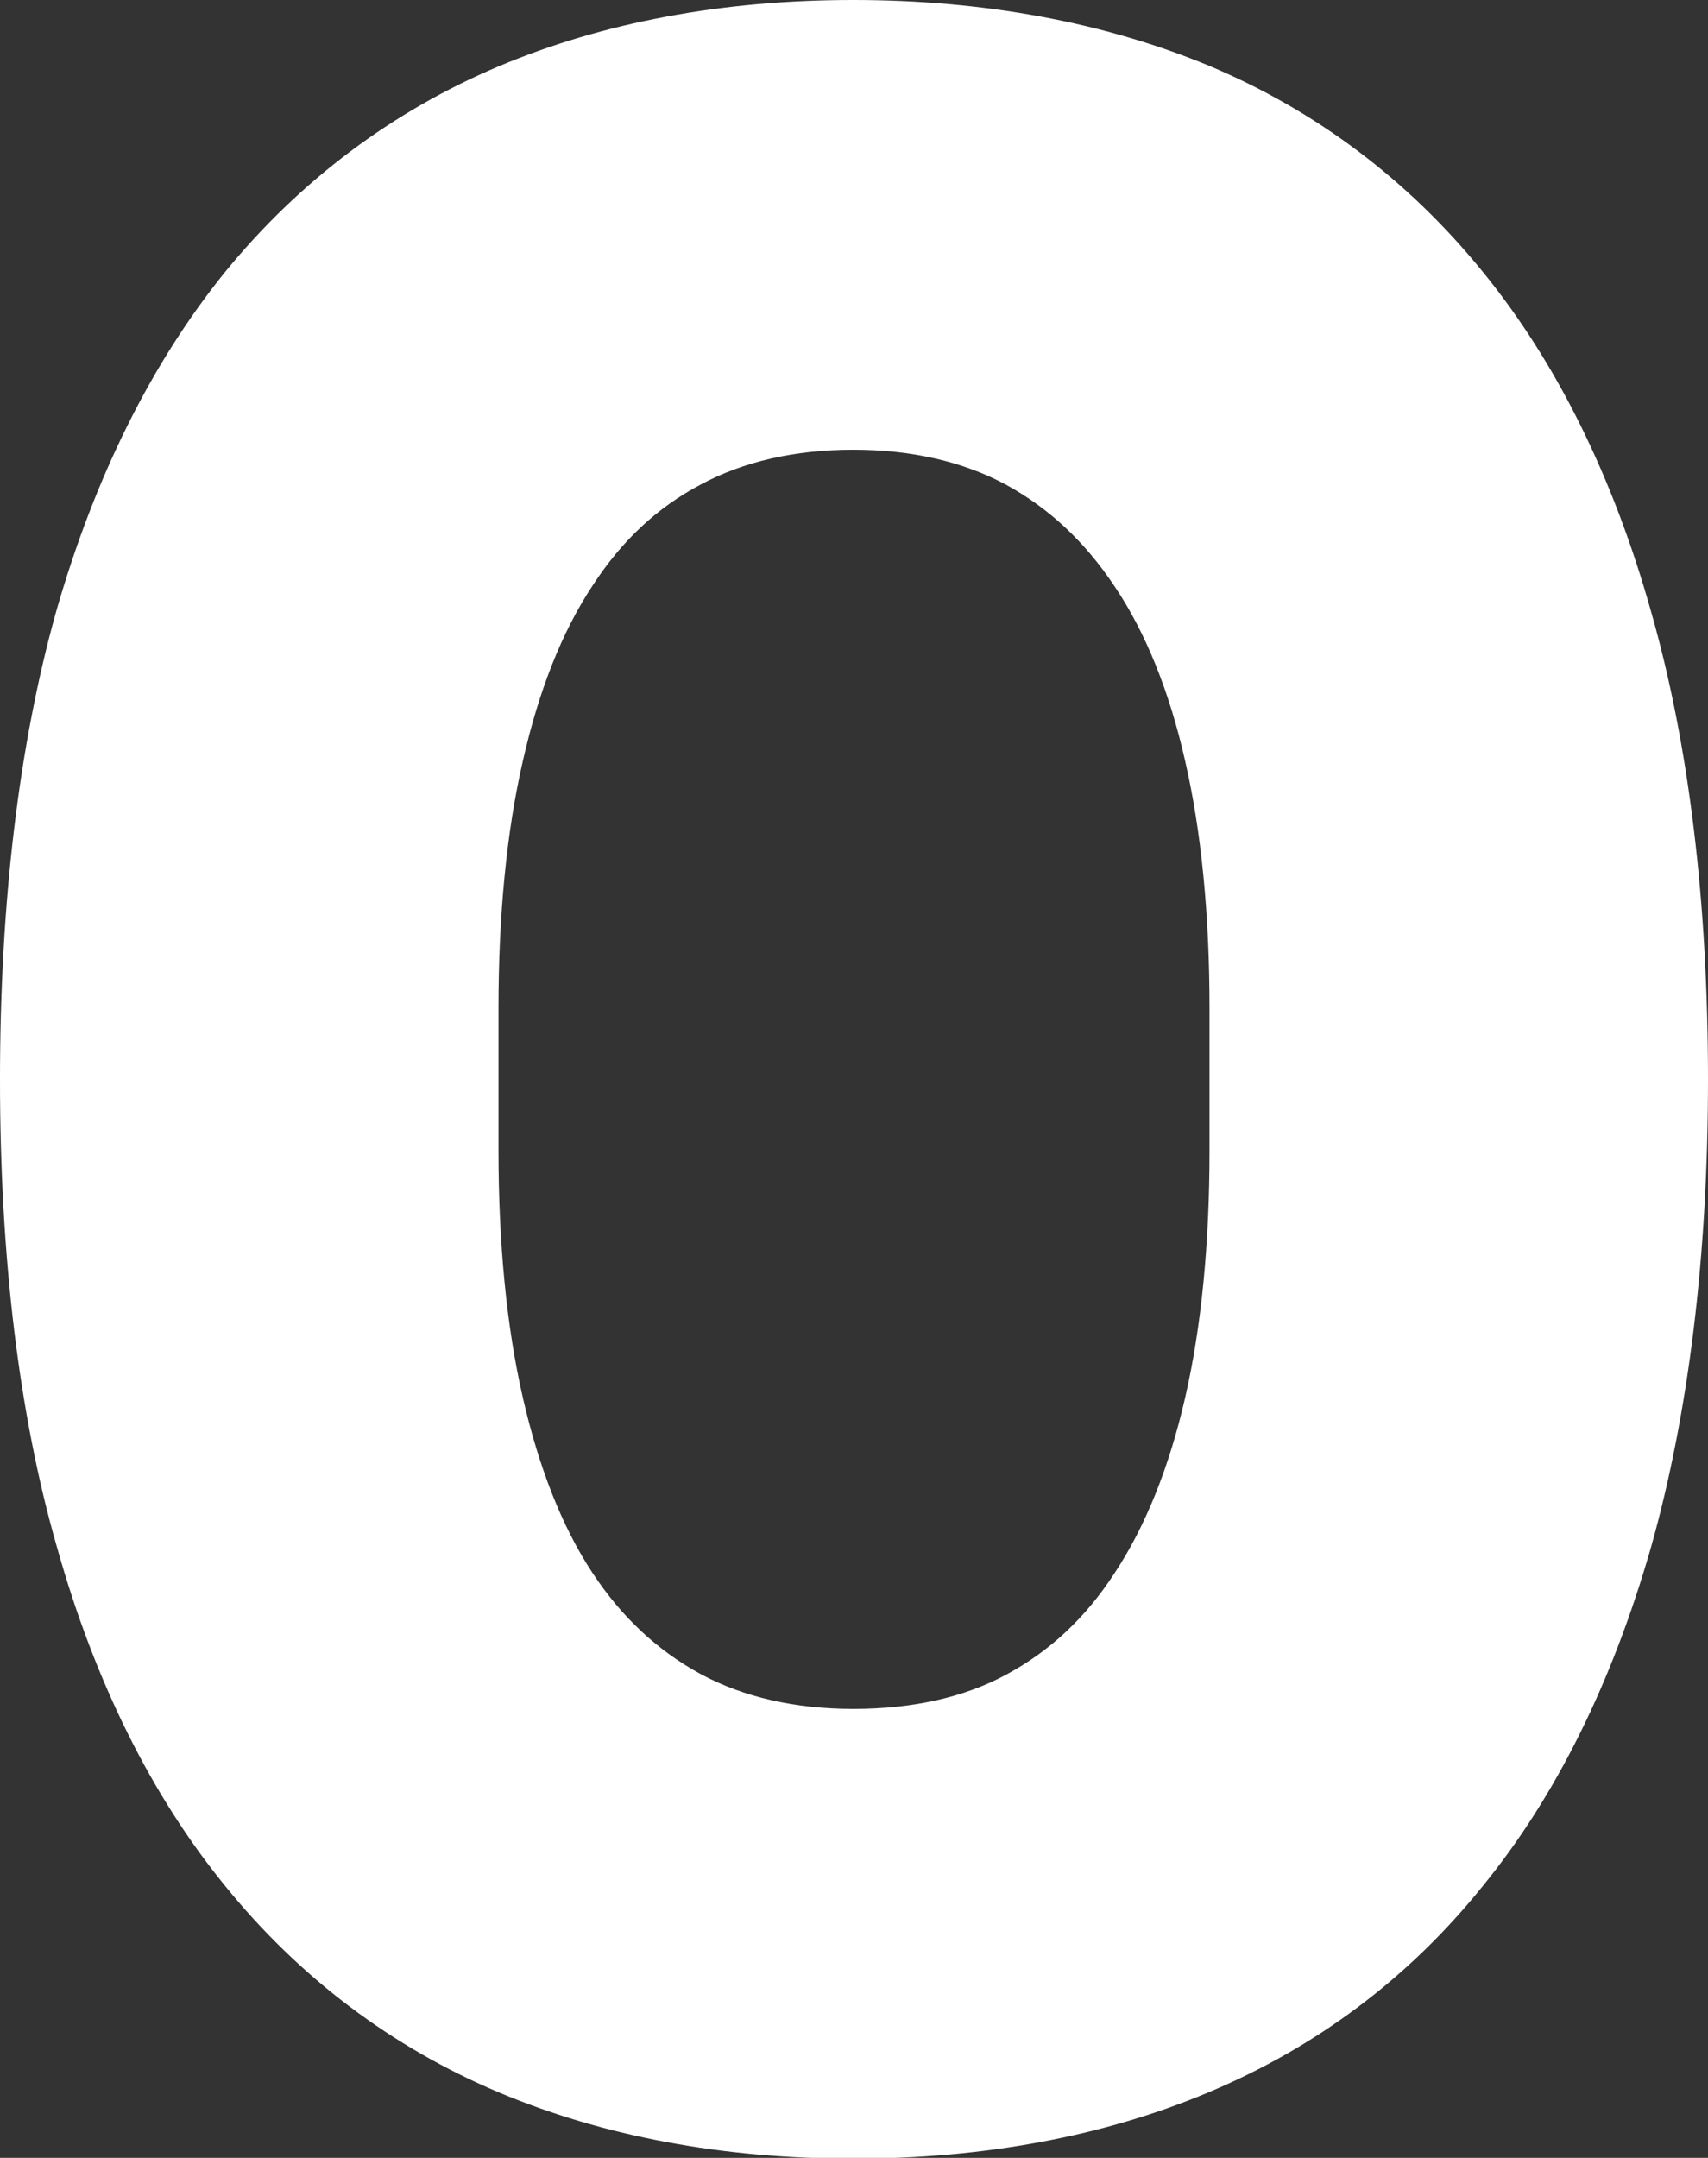 <?xml version="1.0" encoding="UTF-8" standalone="no"?><!-- Generator: Adobe Illustrator 22.1.0, SVG Export Plug-In . SVG Version: 6.00 Build 0)  --><svg xmlns="http://www.w3.org/2000/svg" enable-background="new 0 0 216.2 273" fill="#ffffff" id="Layer_1" version="1.1" viewBox="0 0 216.2 273" x="0px" xml:space="preserve" y="0px">
<rect x="0" y="0" width="216.2" height="273" fill="#333333" stroke="none"/>
<g id="p">
	<g id="change1_1">
		<path d="m209 77.4c-4.8-17.1-12-31.6-21.3-43-9.4-11.6-21.1-20.4-34.7-26.1-13.3-5.5-28.5-8.3-45-8.3s-31.6 2.8-44.9 8.4c-13.5 5.7-25.2 14.5-34.6 26-9.3 11.5-16.5 25.9-21.4 43-4.7 16.8-7.1 36.7-7.1 59.2s2.4 42.4 7.2 59.1c4.8 17.1 12 31.5 21.3 42.9 9.4 11.6 21.1 20.4 34.6 26.1 13.3 5.6 28.4 8.4 44.9 8.4s31.7-2.8 45-8.4c13.6-5.7 25.3-14.4 34.7-26.1 9.3-11.4 16.4-25.8 21.3-42.9 4.7-16.7 7.2-36.6 7.2-59.1s-2.4-42.4-7.2-59.2zm-101 138.8c-7.4 0-13.9-1.5-19.3-4.4-5.5-3-10-7.2-13.7-12.8-3.9-5.9-6.8-13.4-8.8-22.1-2.1-9.1-3.1-19.7-3.1-31.3v-18.1c0-11.6 1-22.2 3.1-31.3 2-8.8 4.9-16.2 8.8-22.1 3.7-5.7 8.2-9.9 13.7-12.8 5.4-2.9 11.9-4.4 19.3-4.4s13.9 1.5 19.3 4.4c5.5 3 10 7.2 13.8 12.9 3.9 5.8 6.9 13.2 8.9 22 2.1 9.1 3.1 19.7 3.1 31.3v18.1c0 11.6-1 22.2-3.1 31.3-2 8.7-5 16.2-8.9 22.1-3.7 5.7-8.2 9.9-13.8 12.9-5.4 2.9-11.9 4.3-19.3 4.3z" fill="inherit"/>
	</g>
</g>
</svg>